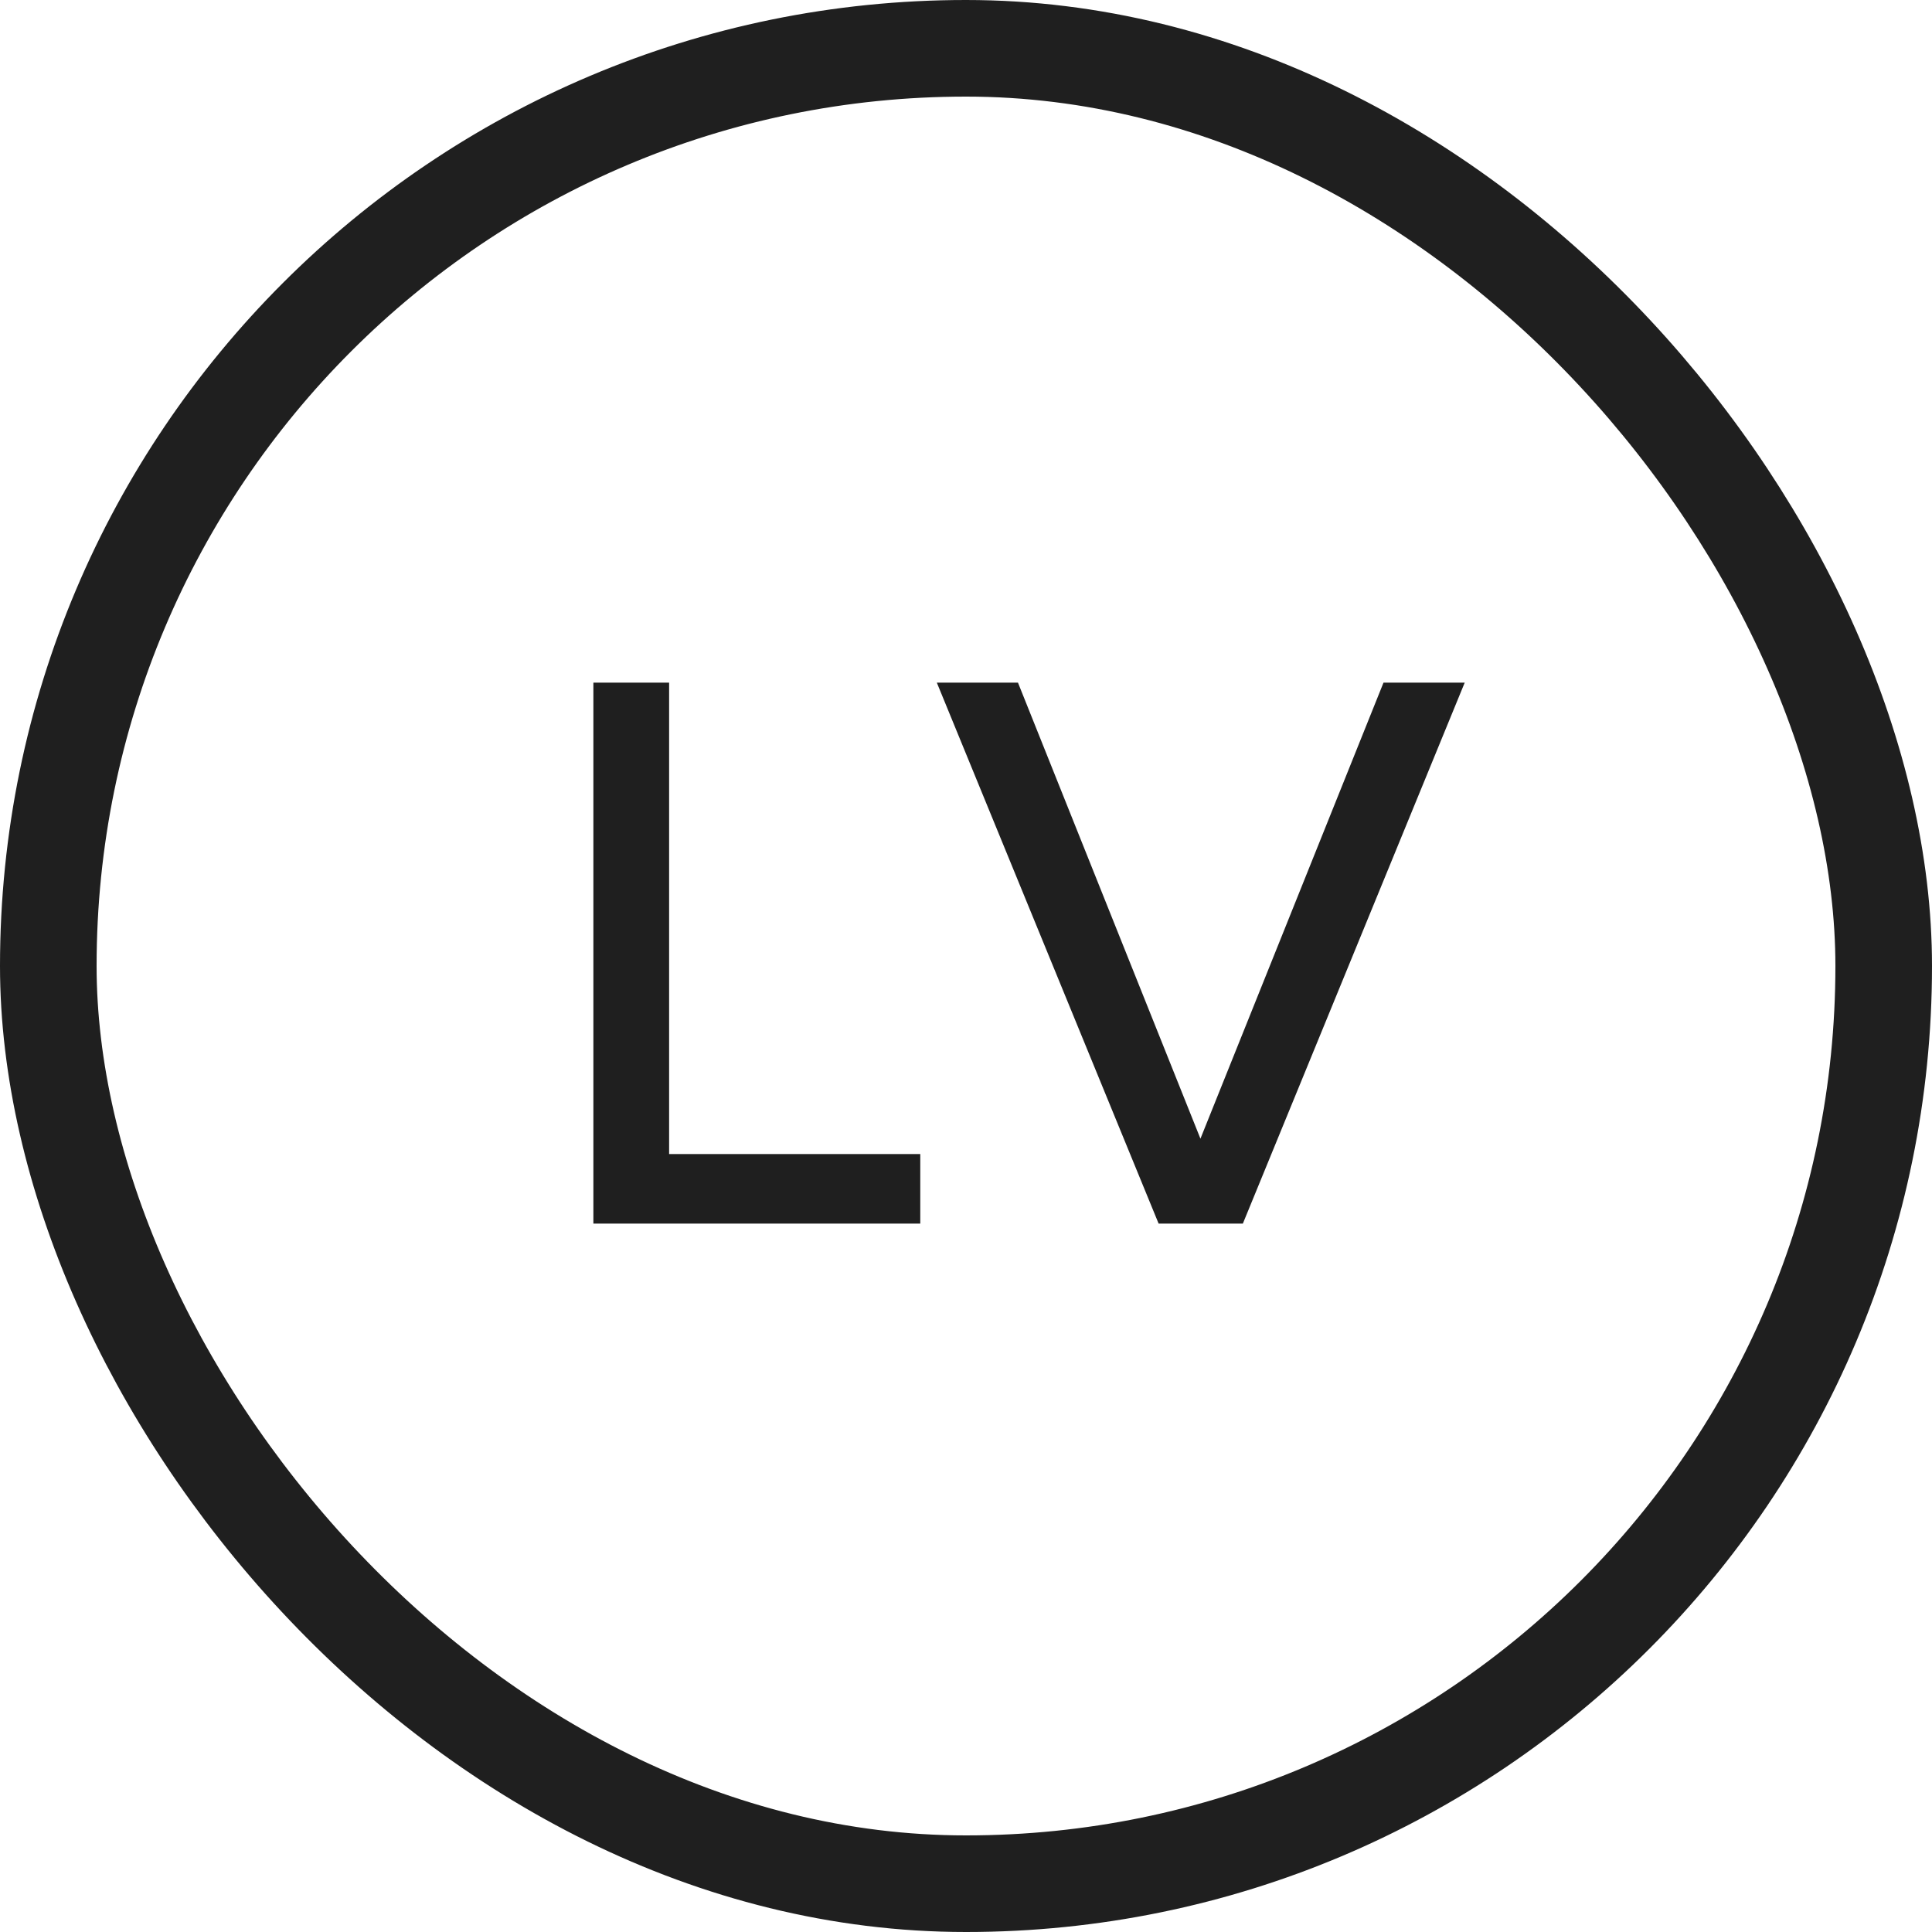 <svg width="30" height="30" viewBox="0 0 30 30" fill="none" xmlns="http://www.w3.org/2000/svg">
<rect x="0.75" y="0.75" width="28.5" height="28.5" rx="14.25" stroke="#1F1F1F" stroke-width="1.5"/>
<path d="M9.214 19V10.6H10.39V17.92H14.29V19H9.214ZM18.111 19L21.483 10.6H22.744L19.299 19H18.111ZM17.991 19L14.547 10.6H15.807L19.168 19H17.991Z" fill="#1F1F1F"/>
</svg>
